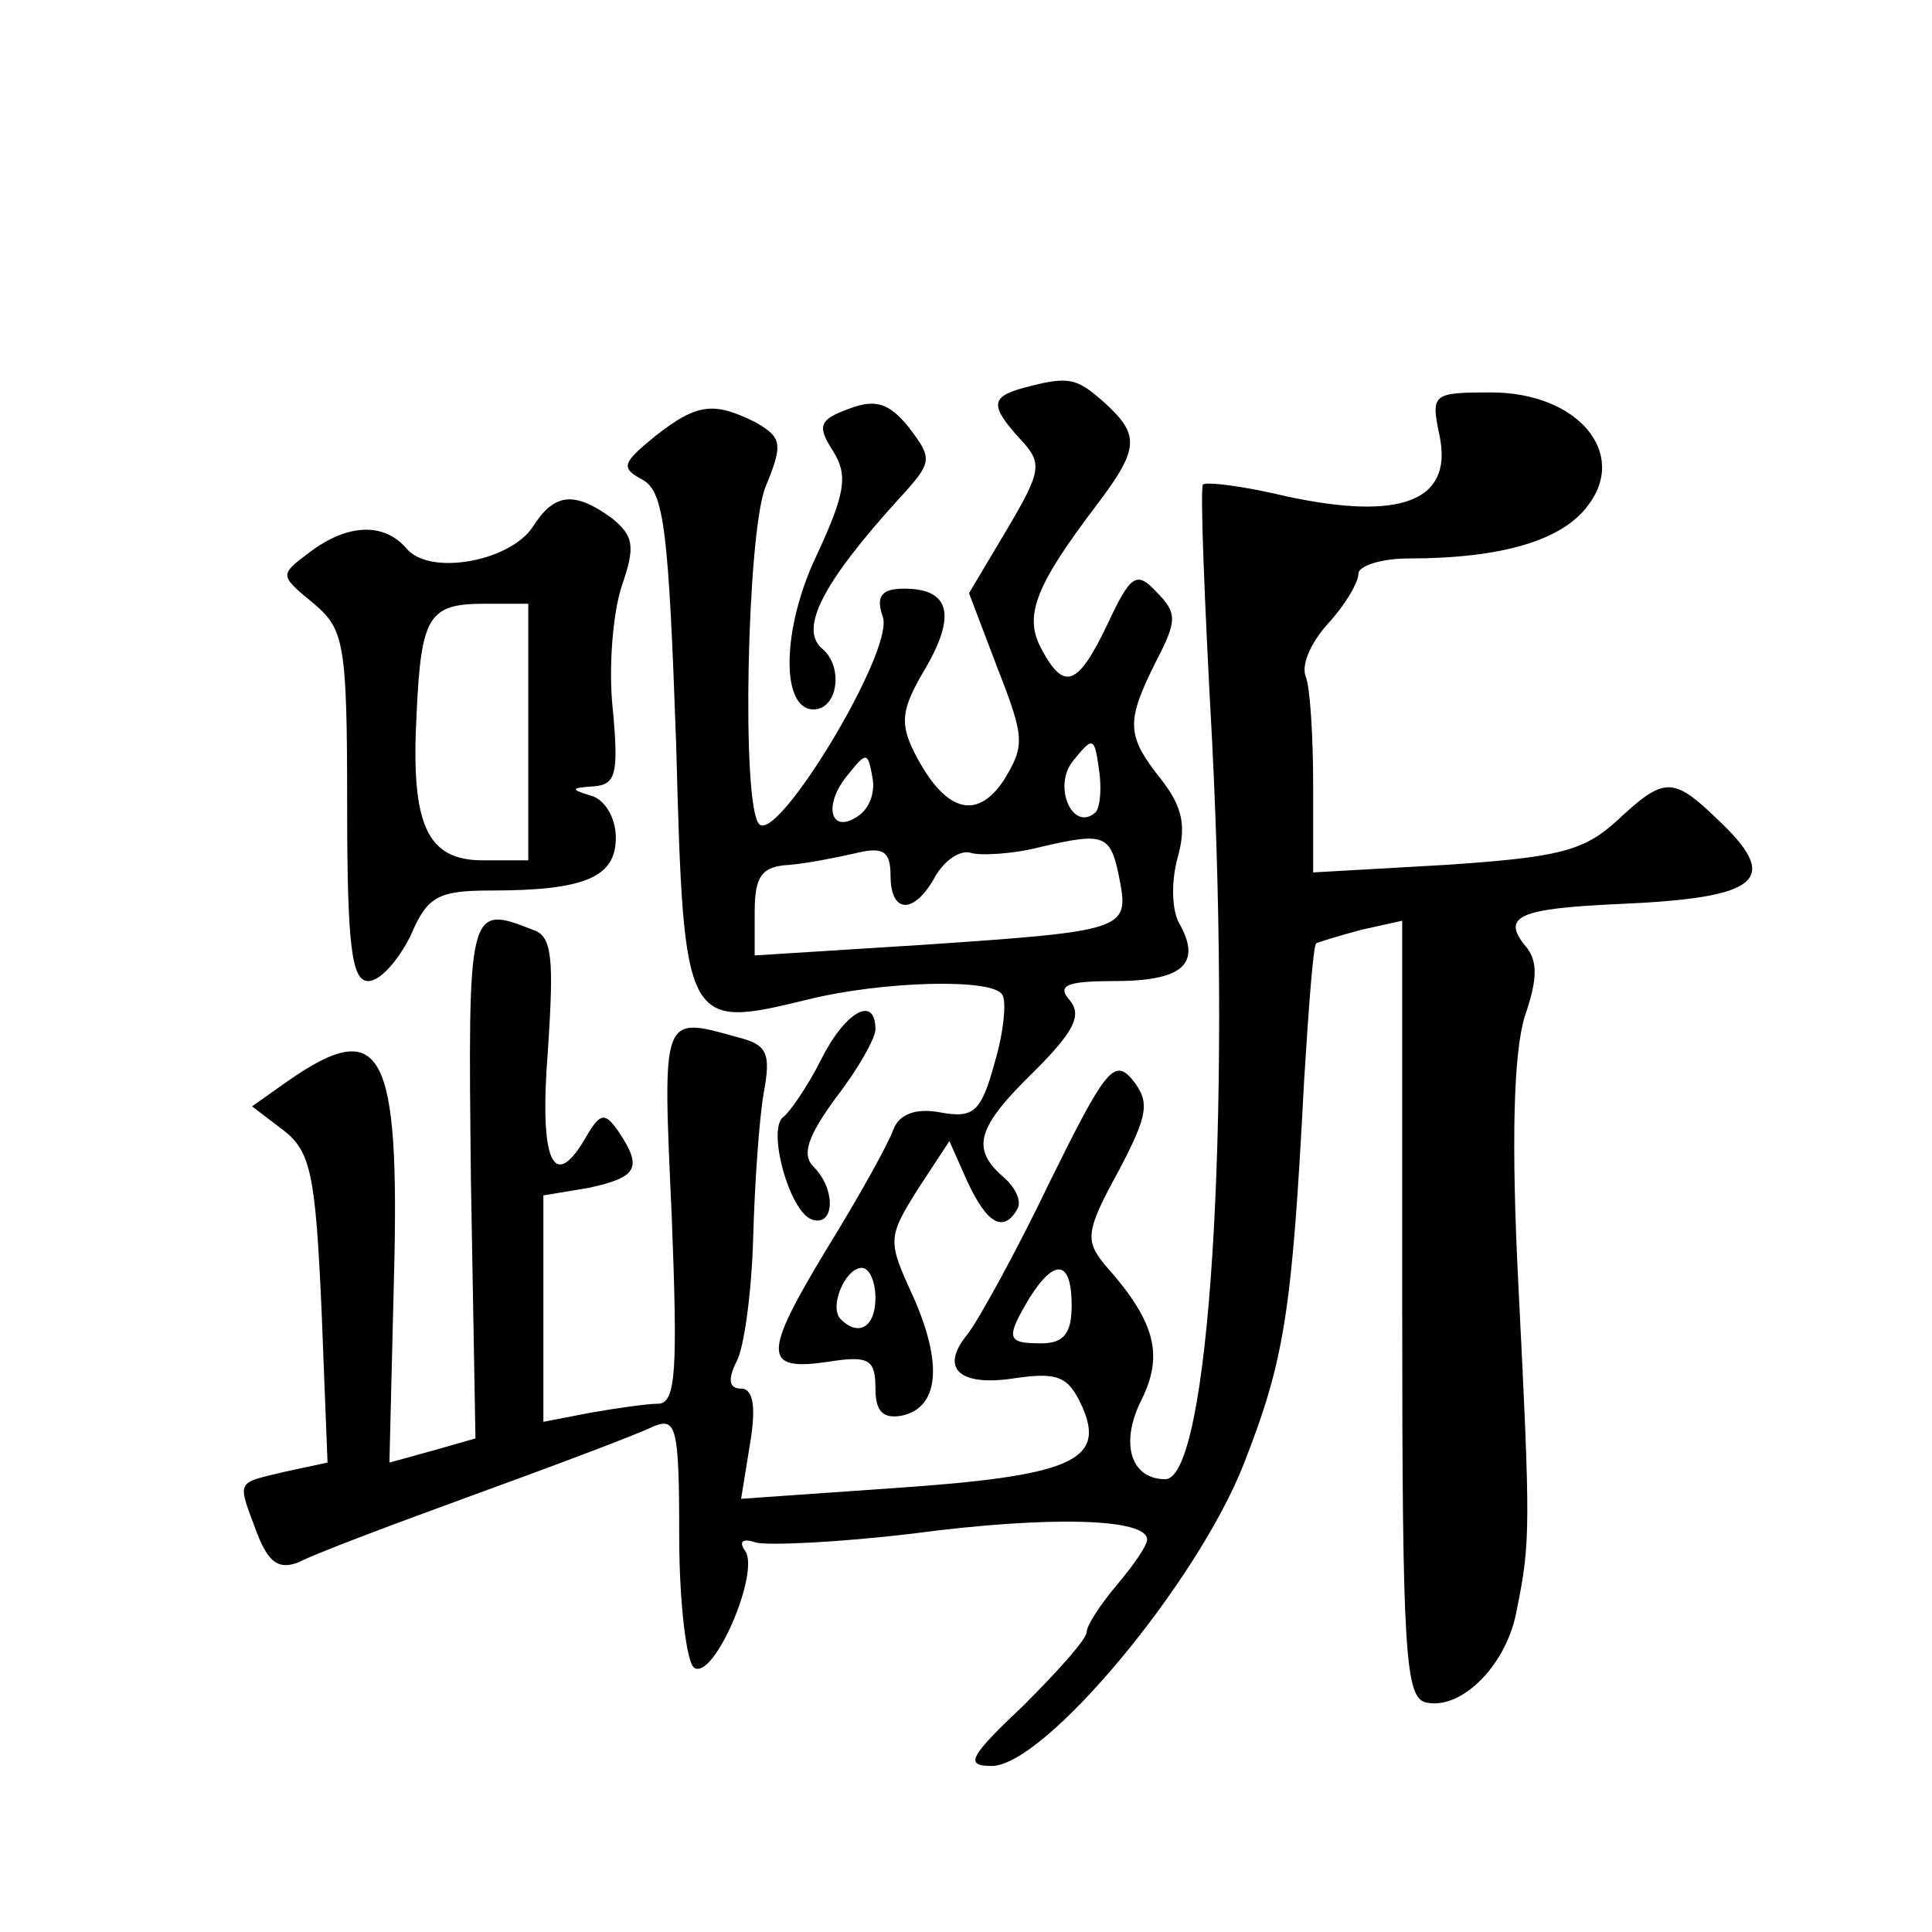 <?xml version="1.0" standalone="no"?>
<!DOCTYPE svg PUBLIC "-//W3C//DTD SVG 20010904//EN"
 "http://www.w3.org/TR/2001/REC-SVG-20010904/DTD/svg10.dtd">
<svg version="1.0" xmlns="http://www.w3.org/2000/svg"
 width="128pt" height="128pt" viewBox="0 0 128 128"
 preserveAspectRatio="xMidYMid meet">
<g transform="translate(0,128) scale(0.1,-0.1)"
fill="#0" stroke="none">
<path d="M678 1023 c-22 -6 -22 -12 -2 -34 15 -16 14 -21 -9 -60 l-25 -42 19 -50
c18 -46 18 -51 4 -74 -18 -27 -39 -21 -59 18 -10 20 -9 29 7 56 21 36 16 53 -14
53 -15 0 -19 -5 -14 -19 7 -23 -70 -150 -82 -137 -12 12 -8 192 4 223 12 29 11
33 -6 43 -28 14 -39 13 -67 -9 -22 -18 -23 -21 -8 -29 14 -8 17 -34 22 -176 5 -188
6 -188 88 -168 49 12 122 14 128 3 3 -4 1 -25 -5 -45 -9 -33 -14 -37 -36 -33 -16
3 -27 -1 -31 -11 -3 -9 -23 -45 -44 -79 -43 -71 -43 -82 2 -75 26 4 30 1 30 -18
0 -15 5 -20 17 -18 25 5 28 34 8 79 -17 37 -17 39 3 71 l21 32 12 -27 c13 -28 24
-34 33 -18 3 5 -1 14 -9 21 -22 19 -18 33 20 70 26 26 32 37 24 47 -9 10 -3 13
29 13 45 0 58 11 44 37 -6 9 -6 29 -2 44 6 21 4 34 -11 53 -23 29 -23 38 -3 78
14 27 14 32 0 46 -13 14 -17 11 -32 -21 -20 -42 -29 -45 -44 -17 -12 22 -4 42 37
96 28 37 28 46 5 67 -19 17 -24 18 -54 10z m48 -281 c-15 -14 -29 17 -15 34 13
16 14 16 17 -5 2 -13 1 -25 -2 -29z m-158 -3 c-18 -12 -23 8 -6 28 12 15 13 15
16 -2 2 -10 -2 -21 -10 -26z m174 -43 c6 -32 2 -33 -131 -42 l-111 -7 0 29 c0 24
5 30 23 31 12 1 32 5 45 8 17 4 22 1 22 -15 0 -26 16 -26 30 0 6 10 16 17 23 15
6 -2 28 -1 47 4 43 10 46 8 52 -23z m-162 -276 c0 -19 -11 -26 -23 -14 -8 8 3 34
14 34 5 0 9 -9 9 -20z M562 1009 c-19 -7 -21 -11 -10 -28 10 -16 8 -28 -11 -69
-23 -48 -24 -102 -2 -102 16 0 20 28 6 40 -16 13 0 44 51 100 22 24 22 26 6 47
-13 16 -22 19 -40 12z M954 990 c8 -42 -26 -55 -101 -39 -29 7 -54 10 -56 8 -2
-2 1 -78 6 -169 13 -255 -2 -490 -31 -490 -23 0 -30 24 -16 52 15 30 10 52 -24
90 -13 16 -13 22 9 62 20 38 21 46 9 61 -12 14 -18 6 -55 -69 -22 -46 -47 -91 -54
-100 -19 -23 -5 -35 32 -29 28 4 35 1 44 -19 16 -36 -8 -46 -126 -54 l-100 -7 6
37 c4 24 2 36 -6 36 -8 0 -9 6 -3 18 5 9 10 46 11 82 1 36 4 79 7 96 5 27 2 32
-18 37 -50 14 -49 15 -43 -118 4 -102 3 -125 -9 -125 -7 0 -28 -3 -45 -6 l-31 -6
0 75 0 75 30 5 c32 7 36 13 20 37 -9 13 -12 13 -21 -2 -22 -39 -32 -19 -26 56 4
61 3 76 -10 80 -43 17 -43 15 -41 -166 l3 -171 -28 -8 -29 -8 3 122 c4 152 -8 174
-70 131 l-24 -17 21 -16 c18 -14 21 -30 25 -118 l4 -102 -28 -6 c-33 -8 -32 -5
-19 -40 8 -21 15 -25 28 -20 9 5 62 25 117 45 55 20 108 40 118 45 15 6 17 0 17
-73 0 -45 5 -84 10 -87 13 -8 43 62 34 77 -5 7 -2 9 7 6 8 -2 54 0 104 6 91 12
155 10 155 -4 0 -4 -9 -17 -20 -30 -11 -13 -20 -27 -20 -31 0 -5 -19 -26 -42 -49
-36 -34 -39 -40 -21 -40 35 0 136 121 167 200 27 69 32 100 40 254 3 48 6 89 8
91 2 1 15 5 30 9 l27 6 0 -257 c0 -230 2 -258 16 -261 24 -5 54 26 60 62 9 44 9
55 1 214 -5 98 -3 154 4 178 9 26 9 38 0 48 -15 19 -3 24 61 27 96 4 110 16 66
57 -29 28 -35 27 -66 -2 -22 -20 -39 -24 -113 -29 l-88 -5 0 58 c0 32 -2 65 -5
72 -3 8 4 23 15 35 11 12 20 27 20 33 0 5 15 10 33 10 62 0 102 12 119 35 27 35
-7 75 -64 75 -40 0 -40 -1 -34 -30z m-244 -575 c0 -18 -5 -25 -20 -25 -23 0 -24
3 -8 30 17 27 28 25 28 -5z M353 931 c-15 -23 -69 -33 -84 -14 -15 17 -39 16 -64
-3 -20 -15 -20 -15 3 -34 20 -17 22 -26 22 -134 0 -93 3 -116 14 -116 8 0 20 14
28 30 11 26 18 30 53 30 63 0 83 9 83 35 0 14 -8 26 -17 28 -13 4 -13 5 2 6 15
1 17 8 13 51 -3 27 0 64 6 82 9 26 8 33 -7 45 -25 18 -38 16 -52 -6z m-3 -136 l0
-85 -30 0 c-37 0 -48 23 -44 97 3 65 8 73 45 73 l29 0 0 -85z M544 578 c-9 -18
-21 -35 -25 -38 -11 -8 4 -63 19 -68 15 -5 16 20 1 35 -8 8 -4 20 15 46 14 18 26
39 26 45 0 23 -20 12 -36 -20z"/>
</g>
</svg>

